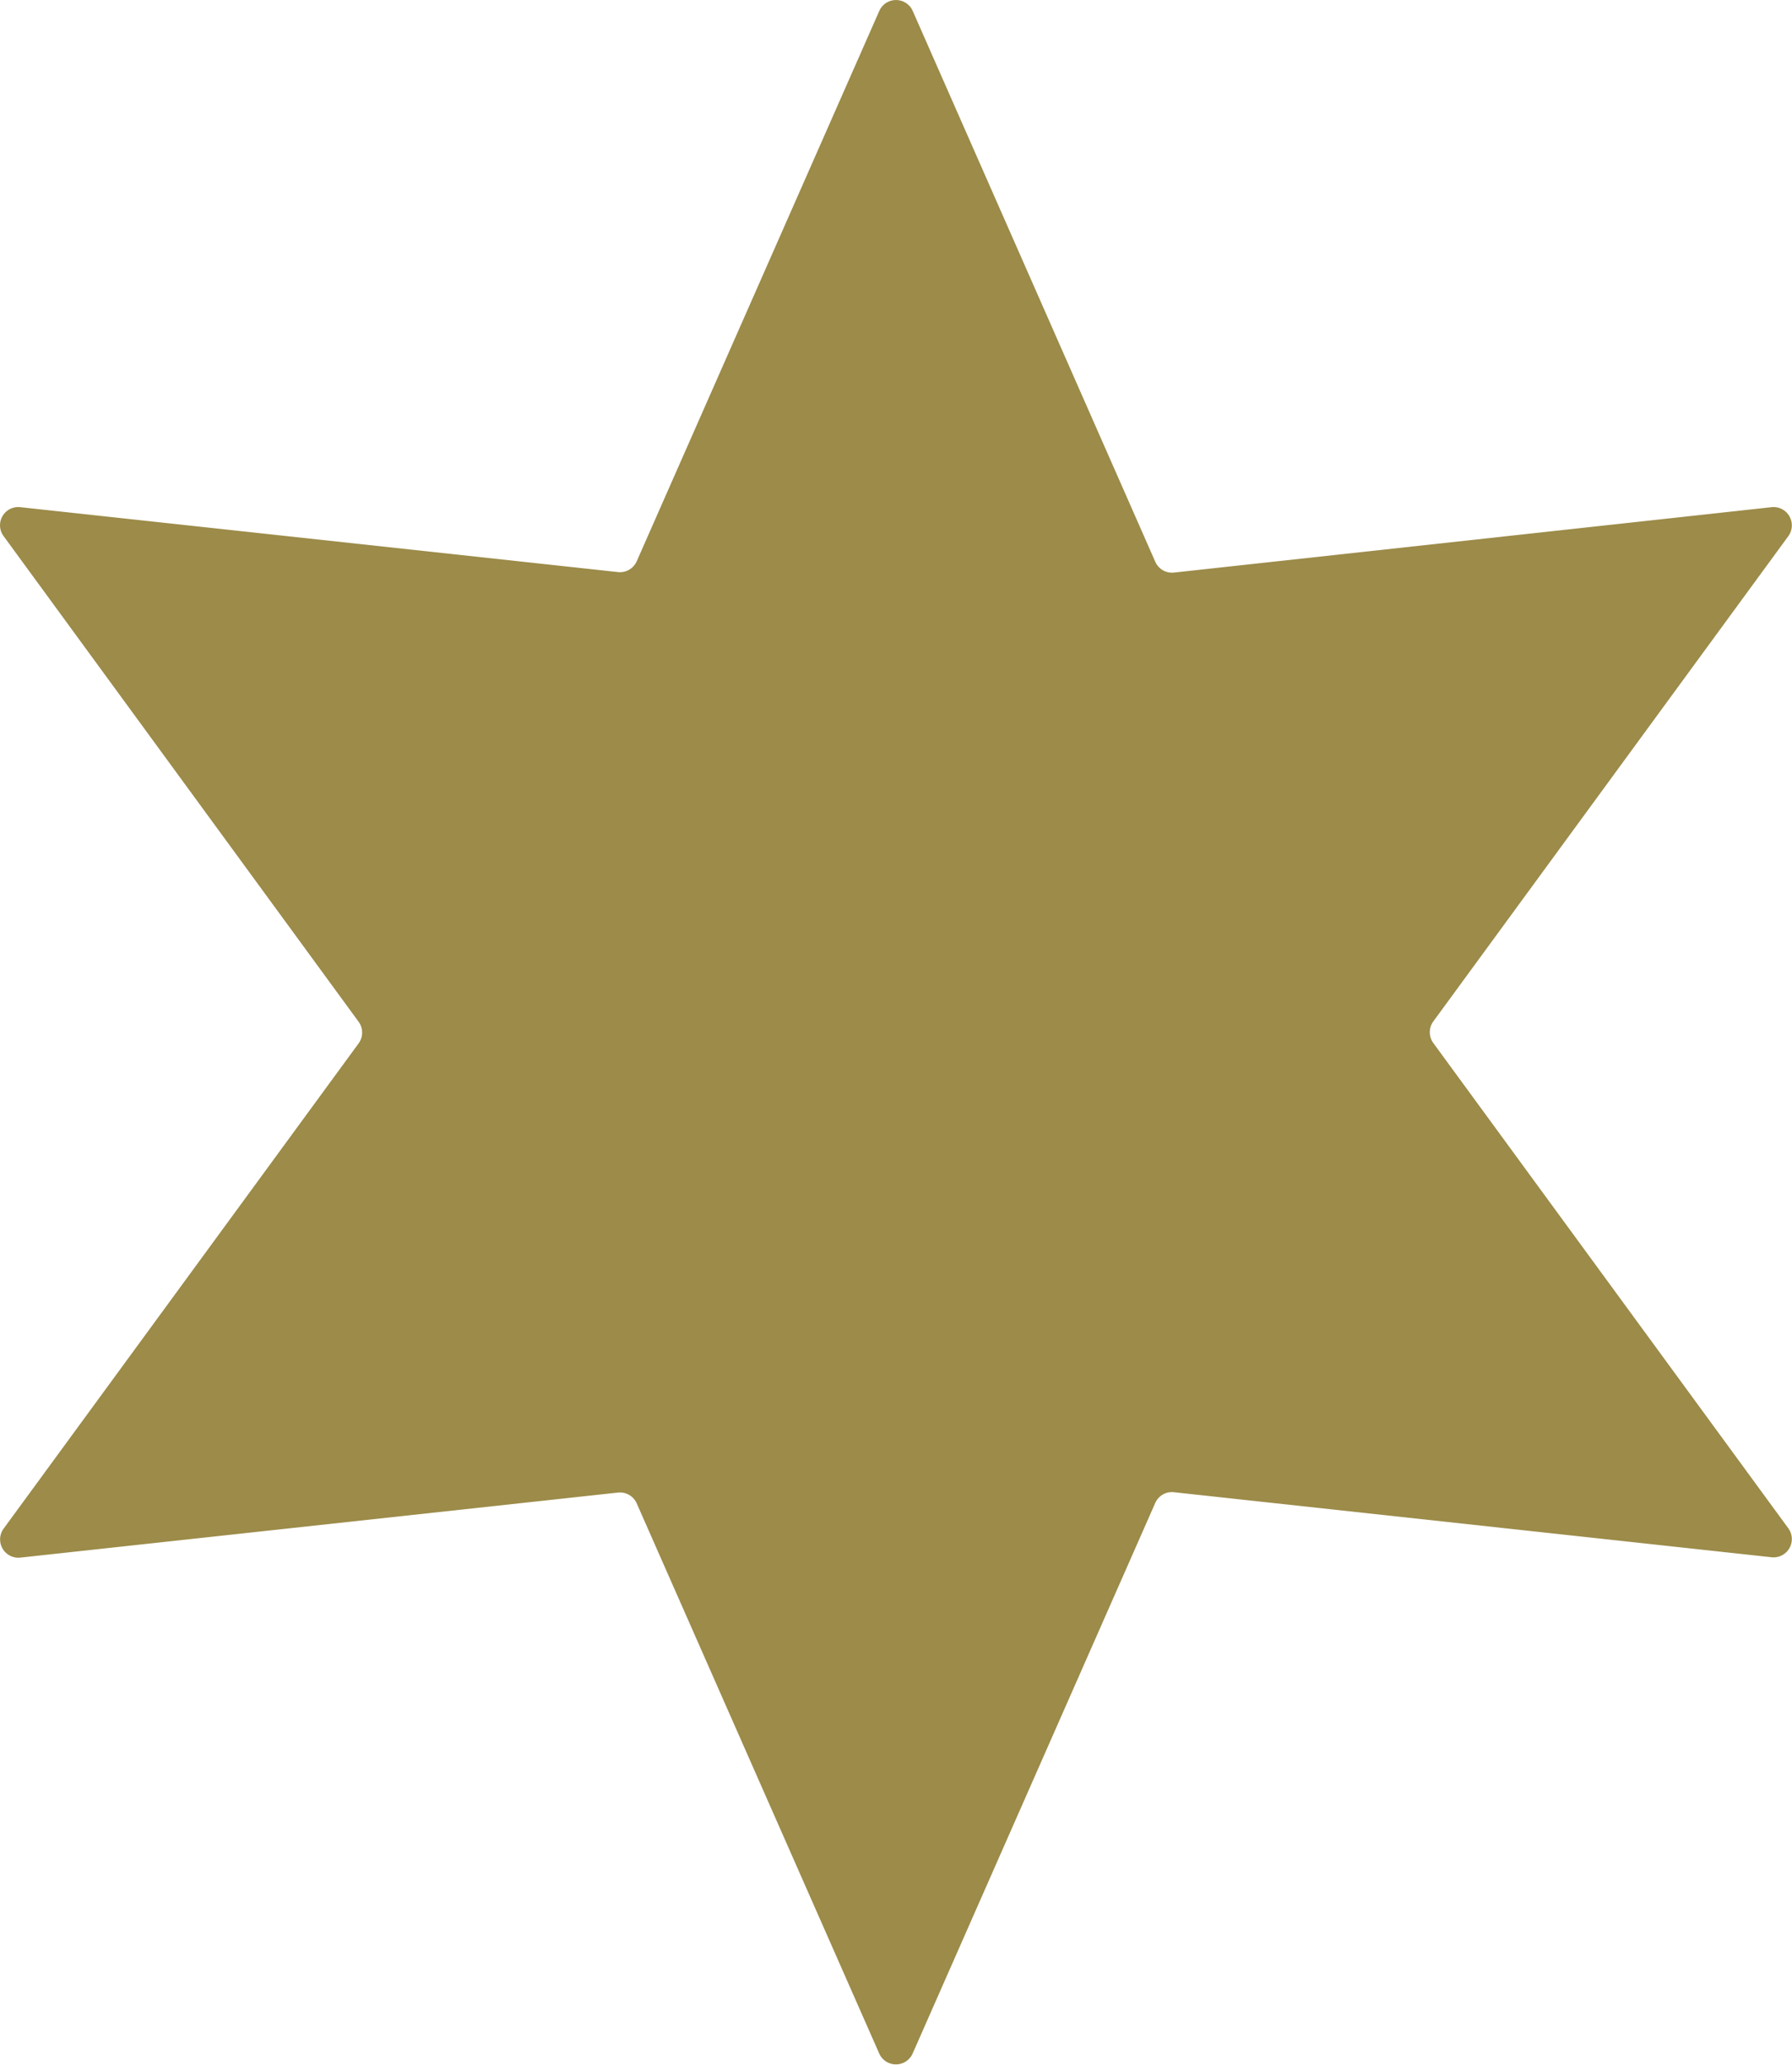 <svg xmlns="http://www.w3.org/2000/svg" viewBox="0 0 25.389 29.235"><defs><style>.cls-1{fill:#9c8b49;}</style></defs><g id="レイヤー_2" data-name="レイヤー 2"><g id="レイヤー_1-2" data-name="レイヤー 1"><path class="cls-1" d="M12.931.154l3.437,7.8a.259.259,0,0,0,.265.153L25.1,7.181a.259.259,0,0,1,.237.41l-5.032,6.874a.26.26,0,0,0,0,.3l5.032,6.874a.259.259,0,0,1-.237.41l-8.468-.921a.259.259,0,0,0-.265.153l-3.437,7.795a.259.259,0,0,1-.473,0L9.021,21.286a.26.26,0,0,0-.265-.153l-8.469.921a.259.259,0,0,1-.236-.41L5.083,14.77a.26.26,0,0,0,0-.3L.051,7.591a.258.258,0,0,1,.236-.41L8.756,8.1a.26.26,0,0,0,.265-.153L12.458.154A.259.259,0,0,1,12.931.154Z"/></g></g></svg>